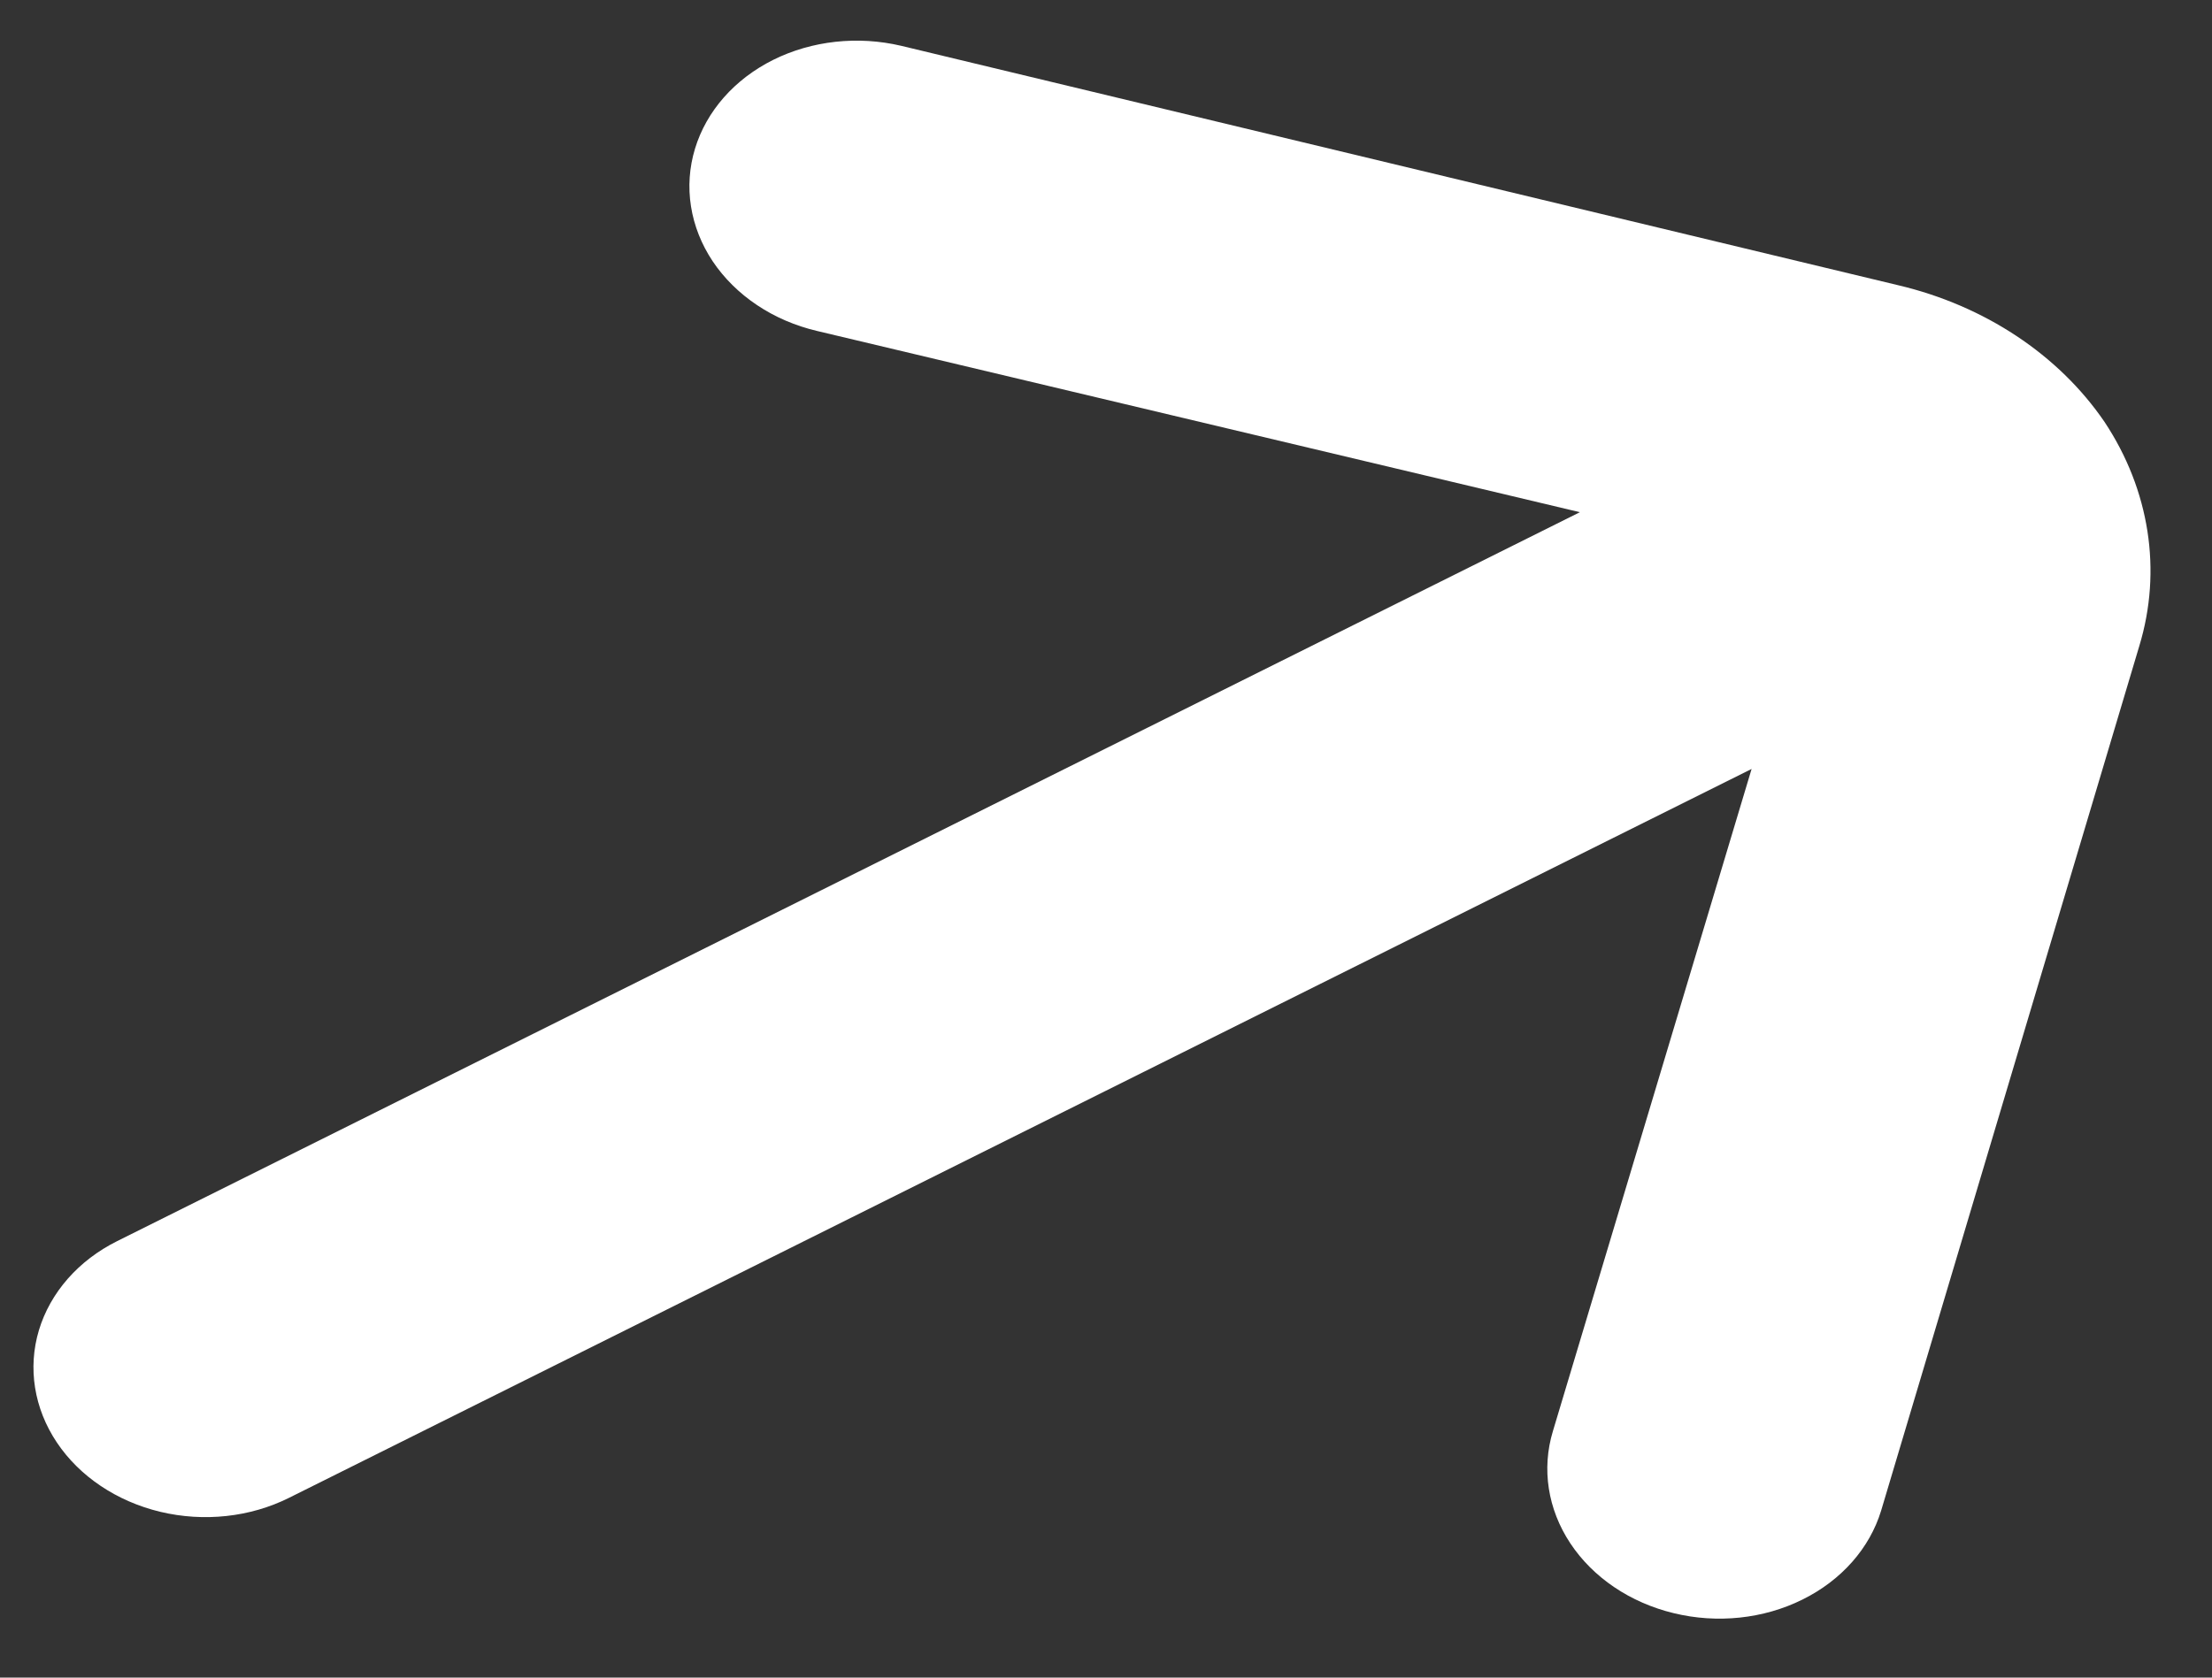<?xml version="1.0" encoding="UTF-8"?>
<svg xmlns="http://www.w3.org/2000/svg" width="29" height="22" viewBox="0 0 29 22" fill="none">
  <rect x="0" y="0" width="29" height="22" fill="#333333" stroke="none"/>
  <path d="M27.591 5.533C26.99 4.652 26.017 4.007 24.884 3.74L11.816 0.601C11.247 0.467 10.643 0.533 10.137 0.785C9.63 1.038 9.262 1.456 9.112 1.949C9.037 2.195 9.019 2.452 9.059 2.706C9.099 2.96 9.196 3.205 9.344 3.427C9.493 3.649 9.69 3.844 9.925 4.001C10.159 4.158 10.427 4.273 10.711 4.34L20.713 6.717L1.536 16.276C1.028 16.529 0.659 16.95 0.51 17.445C0.362 17.94 0.446 18.469 0.745 18.916C1.043 19.362 1.531 19.689 2.102 19.826C2.673 19.962 3.279 19.897 3.788 19.643L22.964 10.084L20.359 18.768C20.209 19.263 20.291 19.792 20.588 20.24C20.885 20.688 21.372 21.017 21.943 21.155C22.513 21.294 23.12 21.23 23.63 20.977C24.14 20.725 24.511 20.306 24.662 19.811L28.047 8.471C28.347 7.483 28.183 6.426 27.591 5.533Z" fill="white"></path>
</svg>

